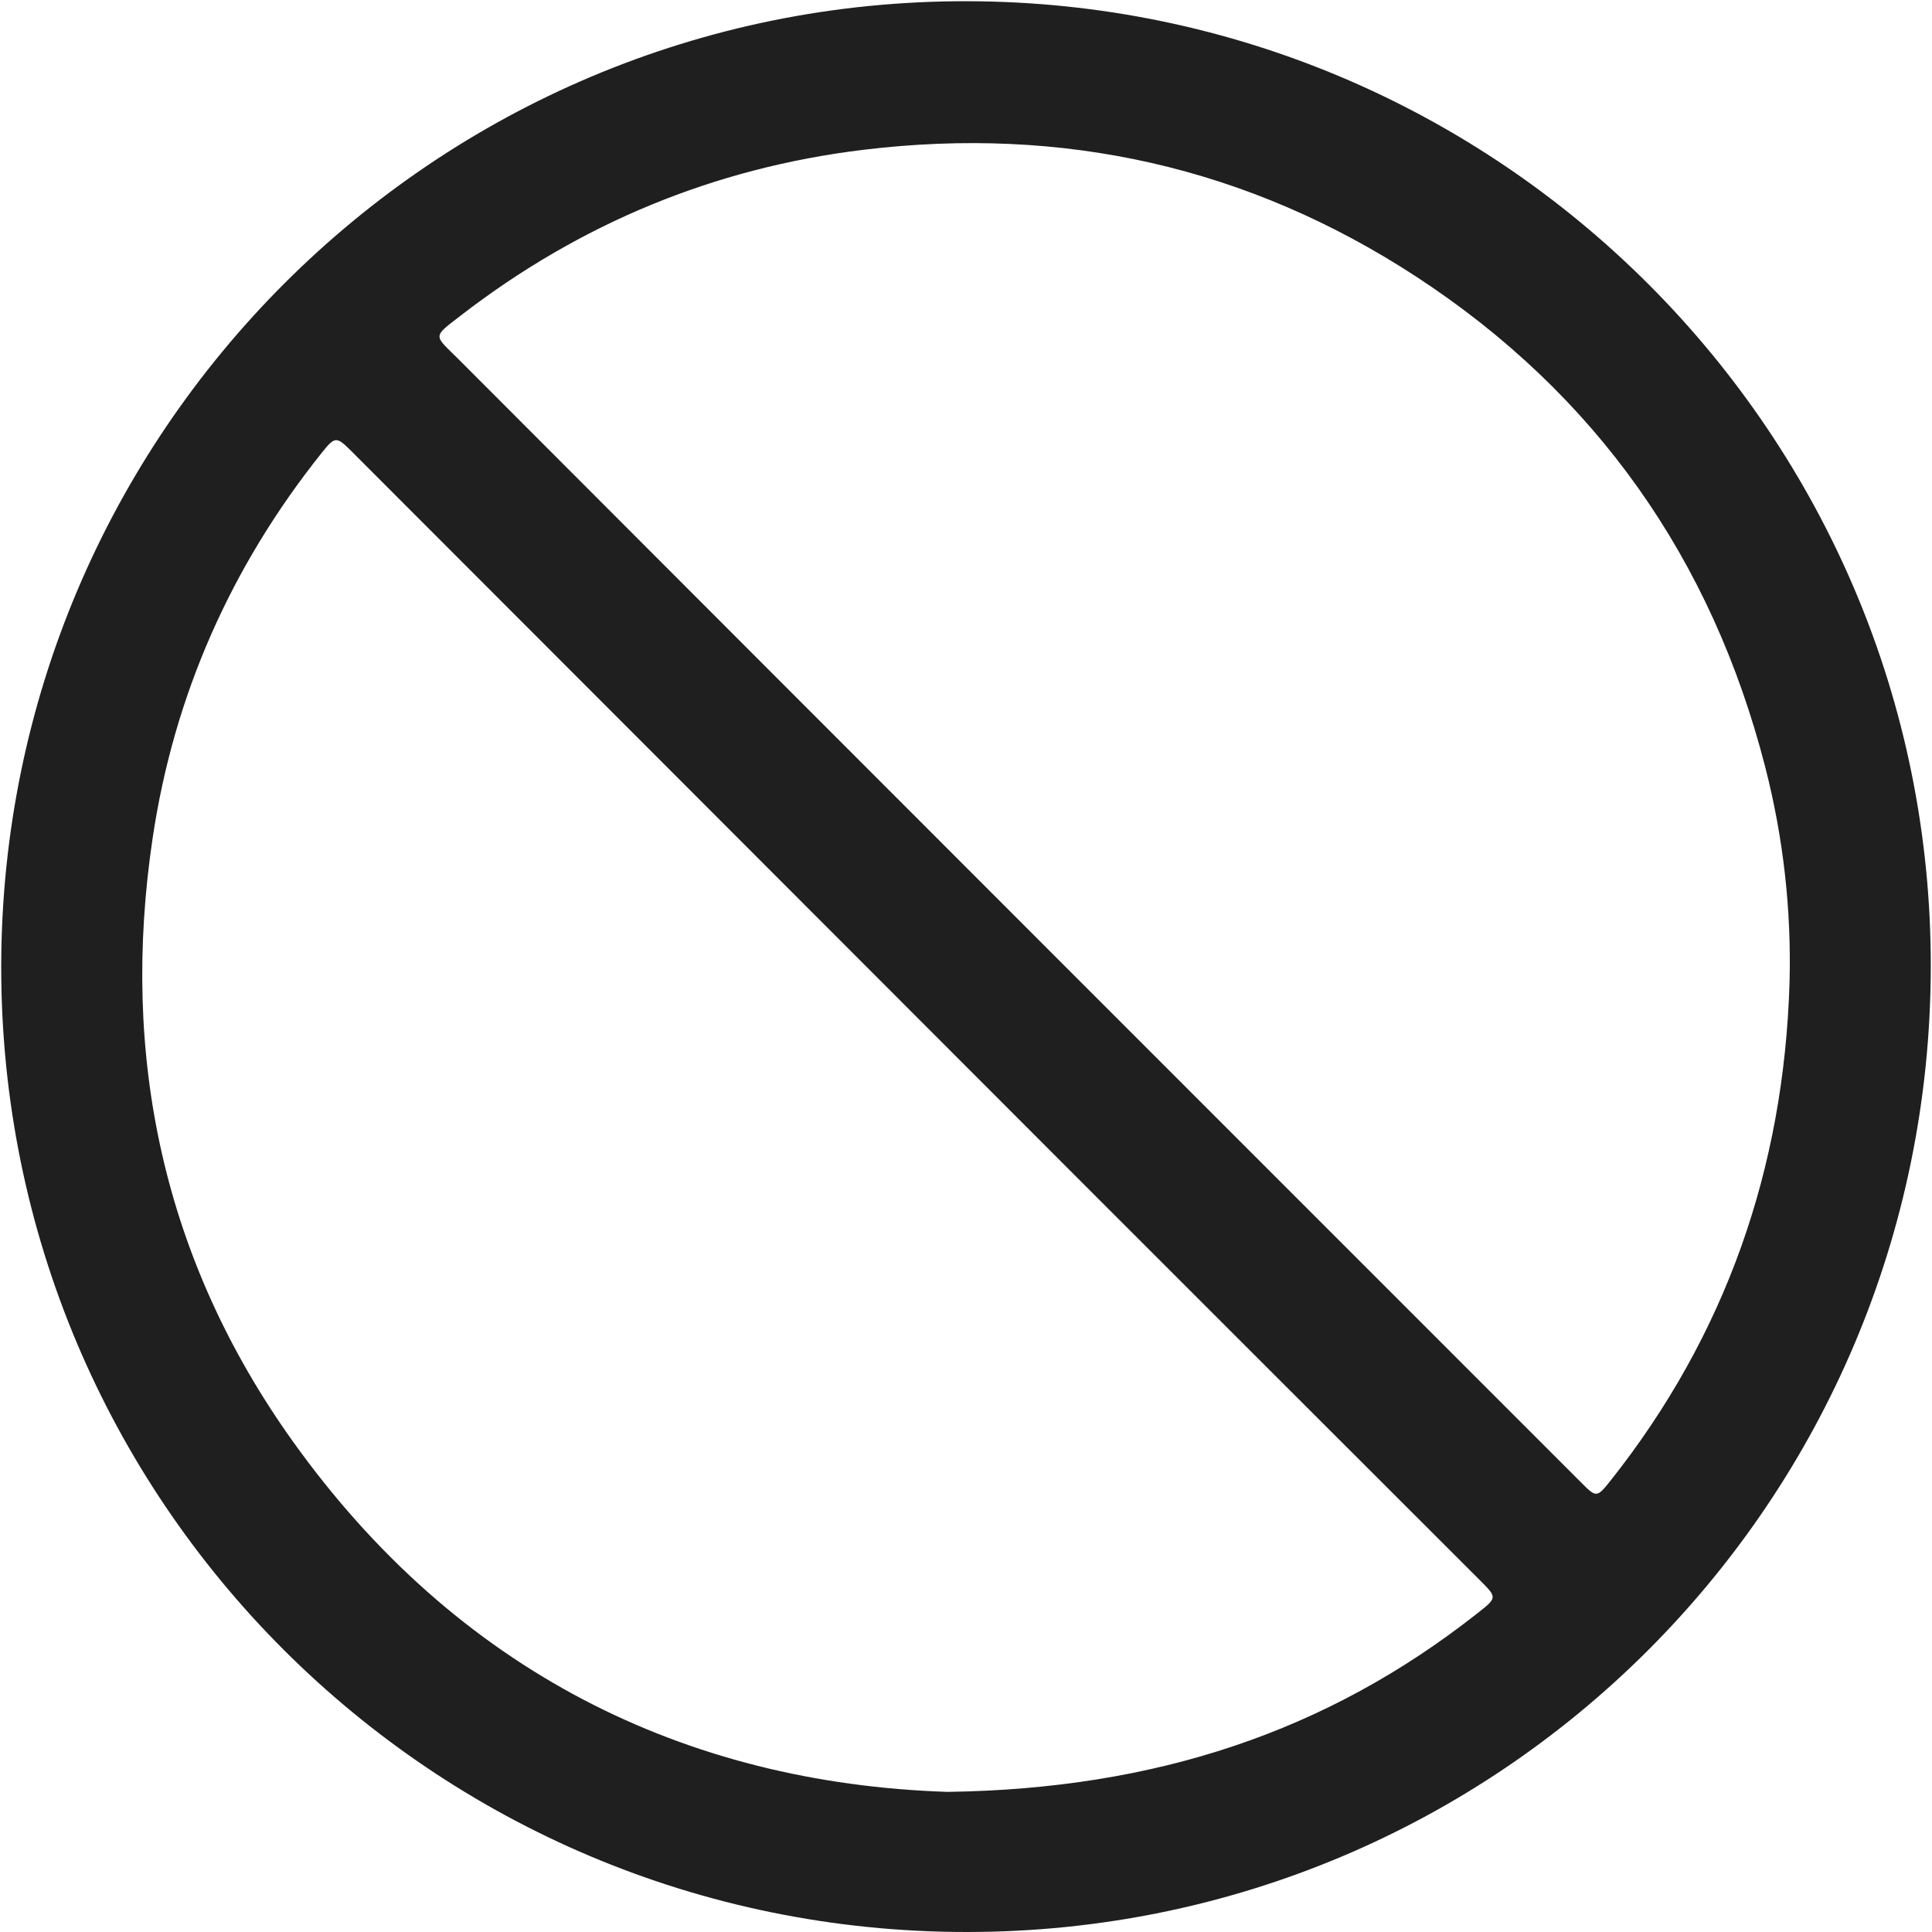 <svg width="38" height="38" viewBox="0 0 38 38" fill="none" xmlns="http://www.w3.org/2000/svg">
<path d="M19.01 38C8.5 37.997 0.017 29.513 0.024 19.012C0.031 8.511 8.541 0.005 19.022 0.024C29.507 0.044 37.996 8.553 37.976 19.025C37.957 29.537 29.495 38.003 19.01 38ZM18.636 35.244C22.729 35.187 26.104 34.061 29.059 31.731C29.448 31.424 29.451 31.424 29.109 31.082C26.613 28.587 24.117 26.096 21.622 23.599C16.718 18.692 11.815 13.782 6.911 8.873C6.614 8.577 6.588 8.58 6.318 8.919C4.544 11.145 3.423 13.669 3.003 16.478C2.36 20.785 3.216 24.787 5.754 28.342C8.98 32.859 13.456 35.074 18.636 35.244ZM35.198 19.325C35.236 17.89 35.076 16.476 34.721 15.091C33.67 10.995 31.391 7.751 27.852 5.439C24.547 3.282 20.908 2.471 16.984 2.946C14.043 3.303 11.406 4.398 9.064 6.205C8.491 6.647 8.531 6.578 9.027 7.074C13.02 11.075 17.017 15.072 21.013 19.071C24.377 22.436 27.74 25.799 31.104 29.164C31.394 29.455 31.409 29.459 31.669 29.133C33.949 26.26 35.088 22.976 35.198 19.325Z" fill="#1F1F1F"/>
</svg>
